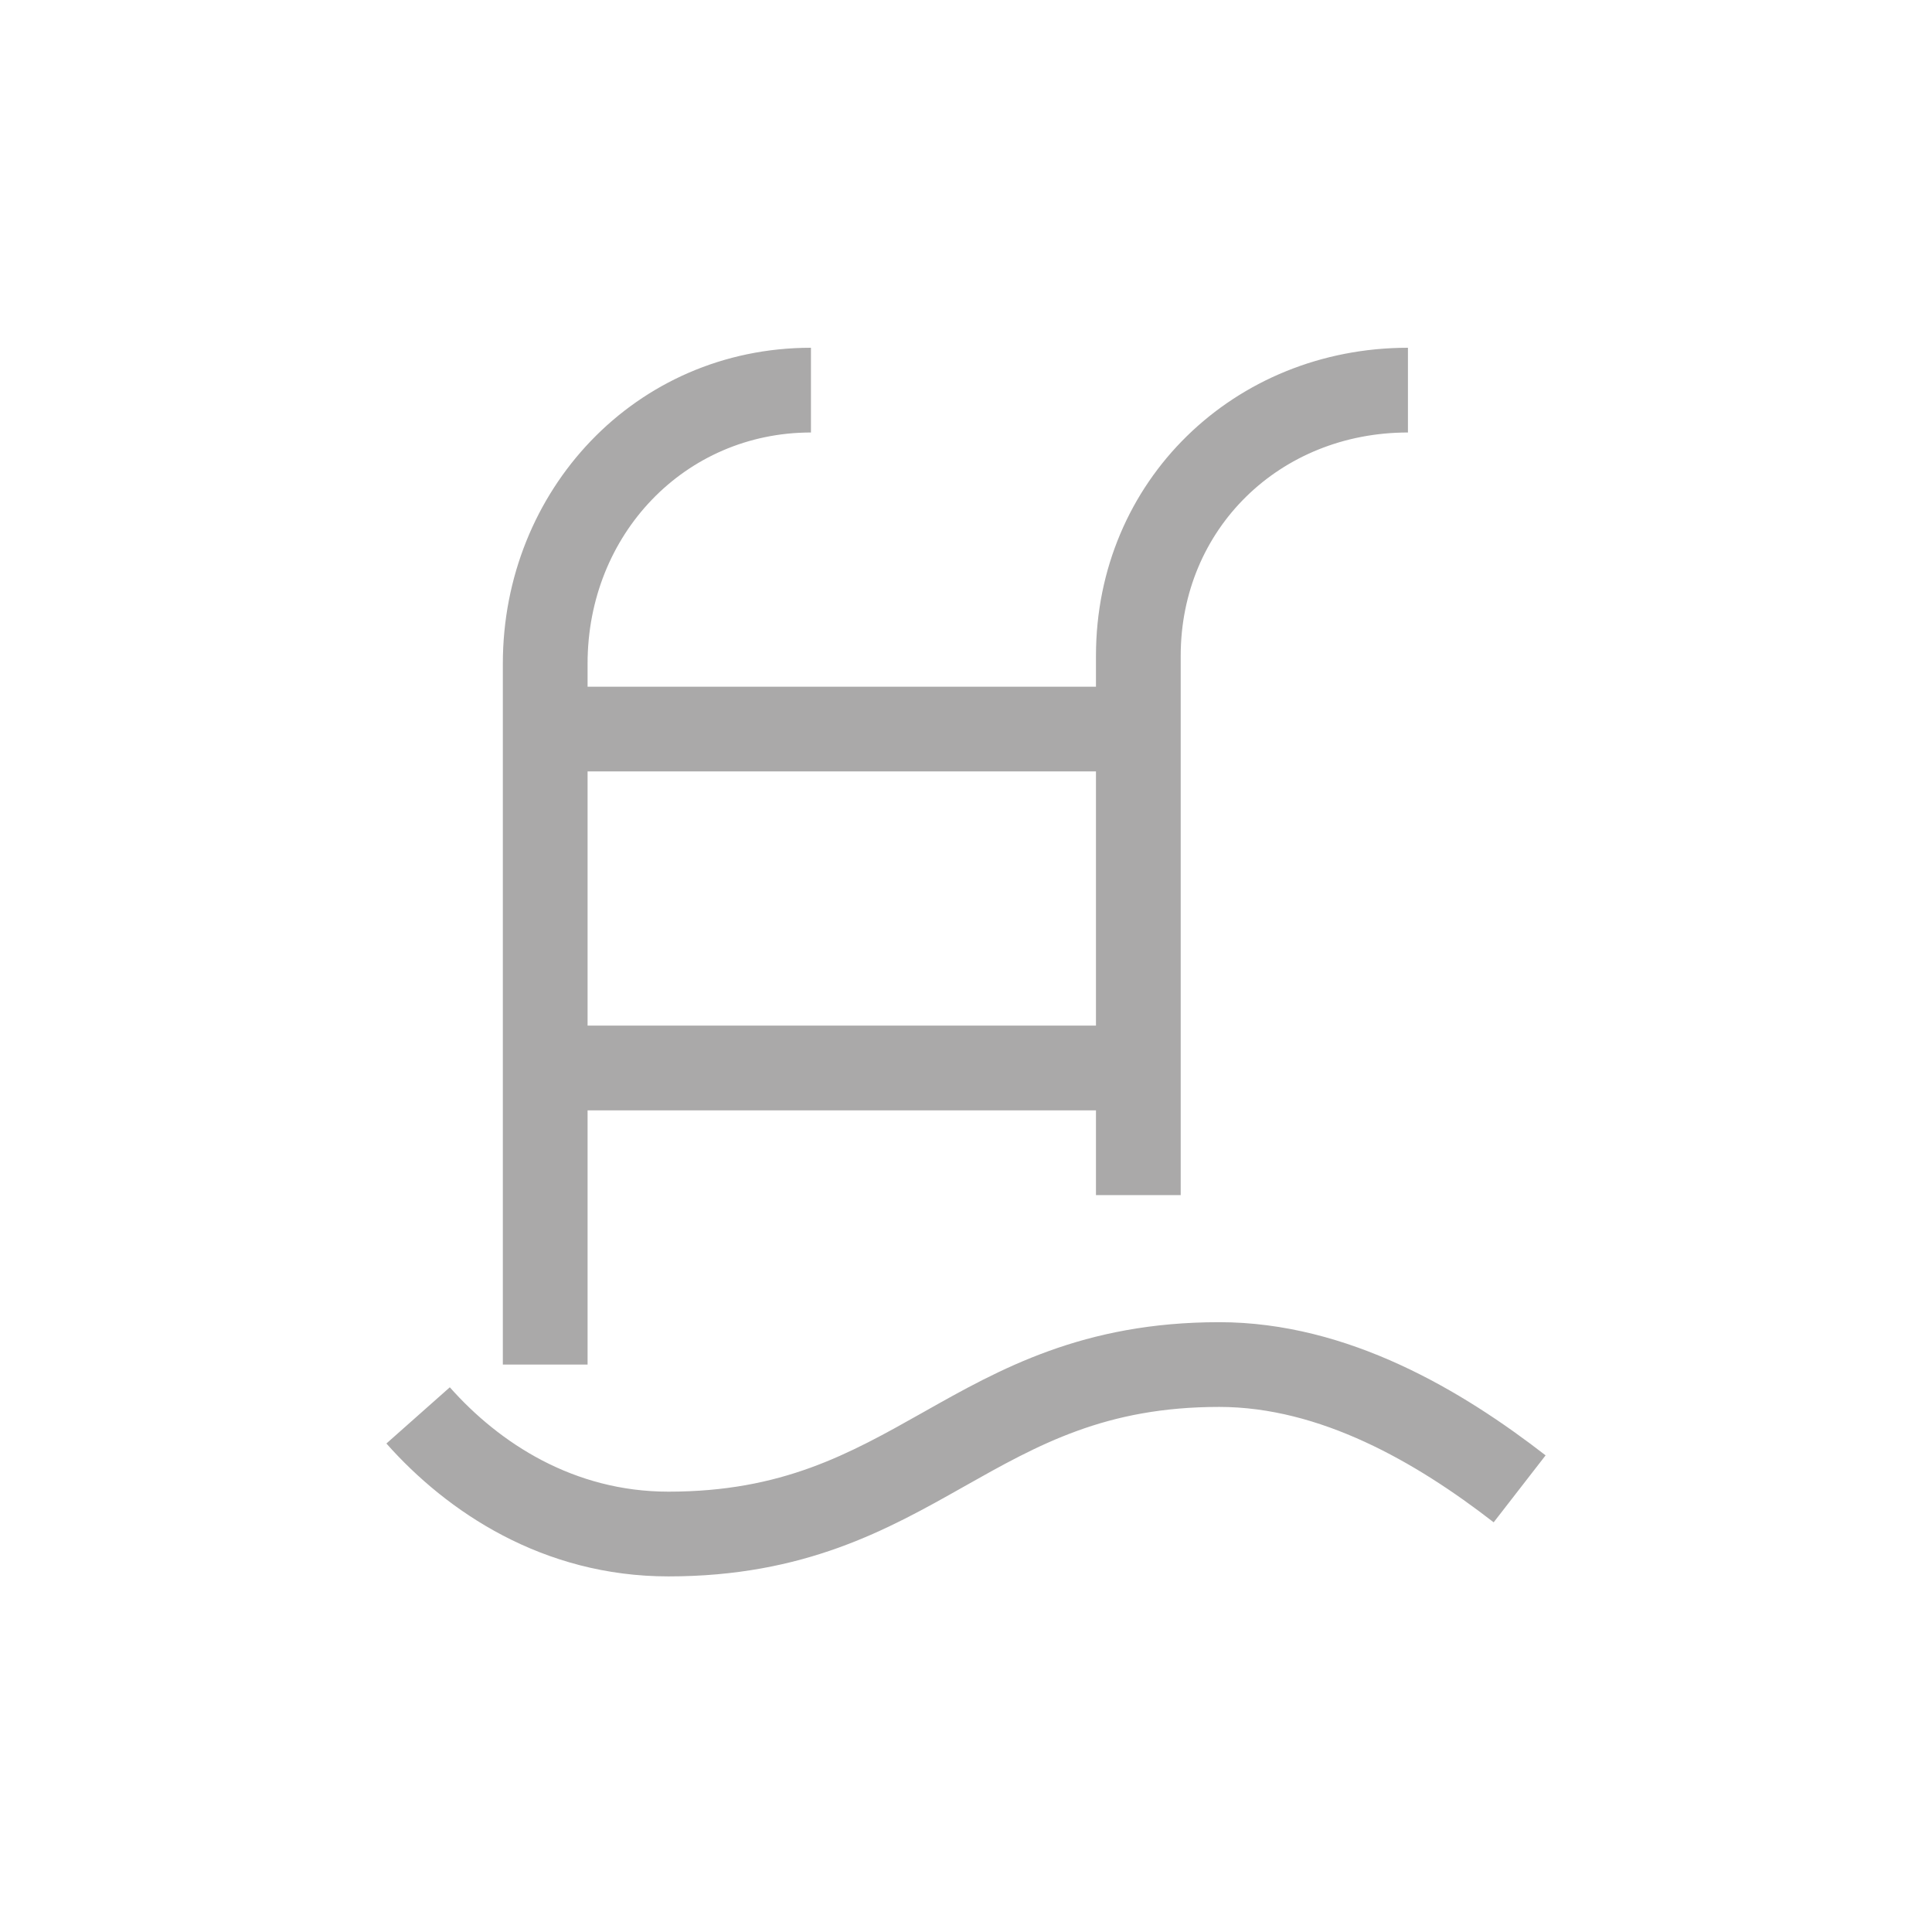 <?xml version="1.0" encoding="UTF-8"?>
<svg xmlns="http://www.w3.org/2000/svg" width="100" height="100" viewBox="0 0 100 100" fill="none">
  <g clip-path="url(#clip0_270_1315)">
    <path fill-rule="evenodd" clip-rule="evenodd" d="M41.975 22.386C35.453 22.386 30.413 27.66 30.413 34.347V35.543H56.727V33.948C56.727 24.881 63.891 18 72.875 18V22.386C66.23 22.386 61.113 27.386 61.113 33.948V61.858H56.727V57.472H30.413V70.629H26.027V34.347C26.027 25.404 32.868 18 41.975 18V22.386ZM30.413 53.086H56.727V39.929H30.413V53.086Z" fill="#AAA9A9"></path>
    <path d="M49.883 76.952C45.96 79.165 41.654 81.594 34.599 81.594C28.095 81.594 23.135 78.252 20 74.716L23.282 71.806C25.849 74.702 29.7 77.208 34.599 77.208C40.473 77.208 43.936 75.271 47.775 73.105L47.823 73.078C51.745 70.866 56.051 68.436 63.106 68.436C69.819 68.436 75.751 72.034 80 75.329L77.312 78.795C73.268 75.658 68.315 72.822 63.106 72.822C57.232 72.822 53.77 74.759 49.93 76.925L49.883 76.952Z" fill="#AAA9A9"></path>
  </g>
  <defs>
    <clipPath id="clip0_270_1315">
      <rect width="100" height="100" fill="white"></rect>
    </clipPath>
  </defs>
</svg>
